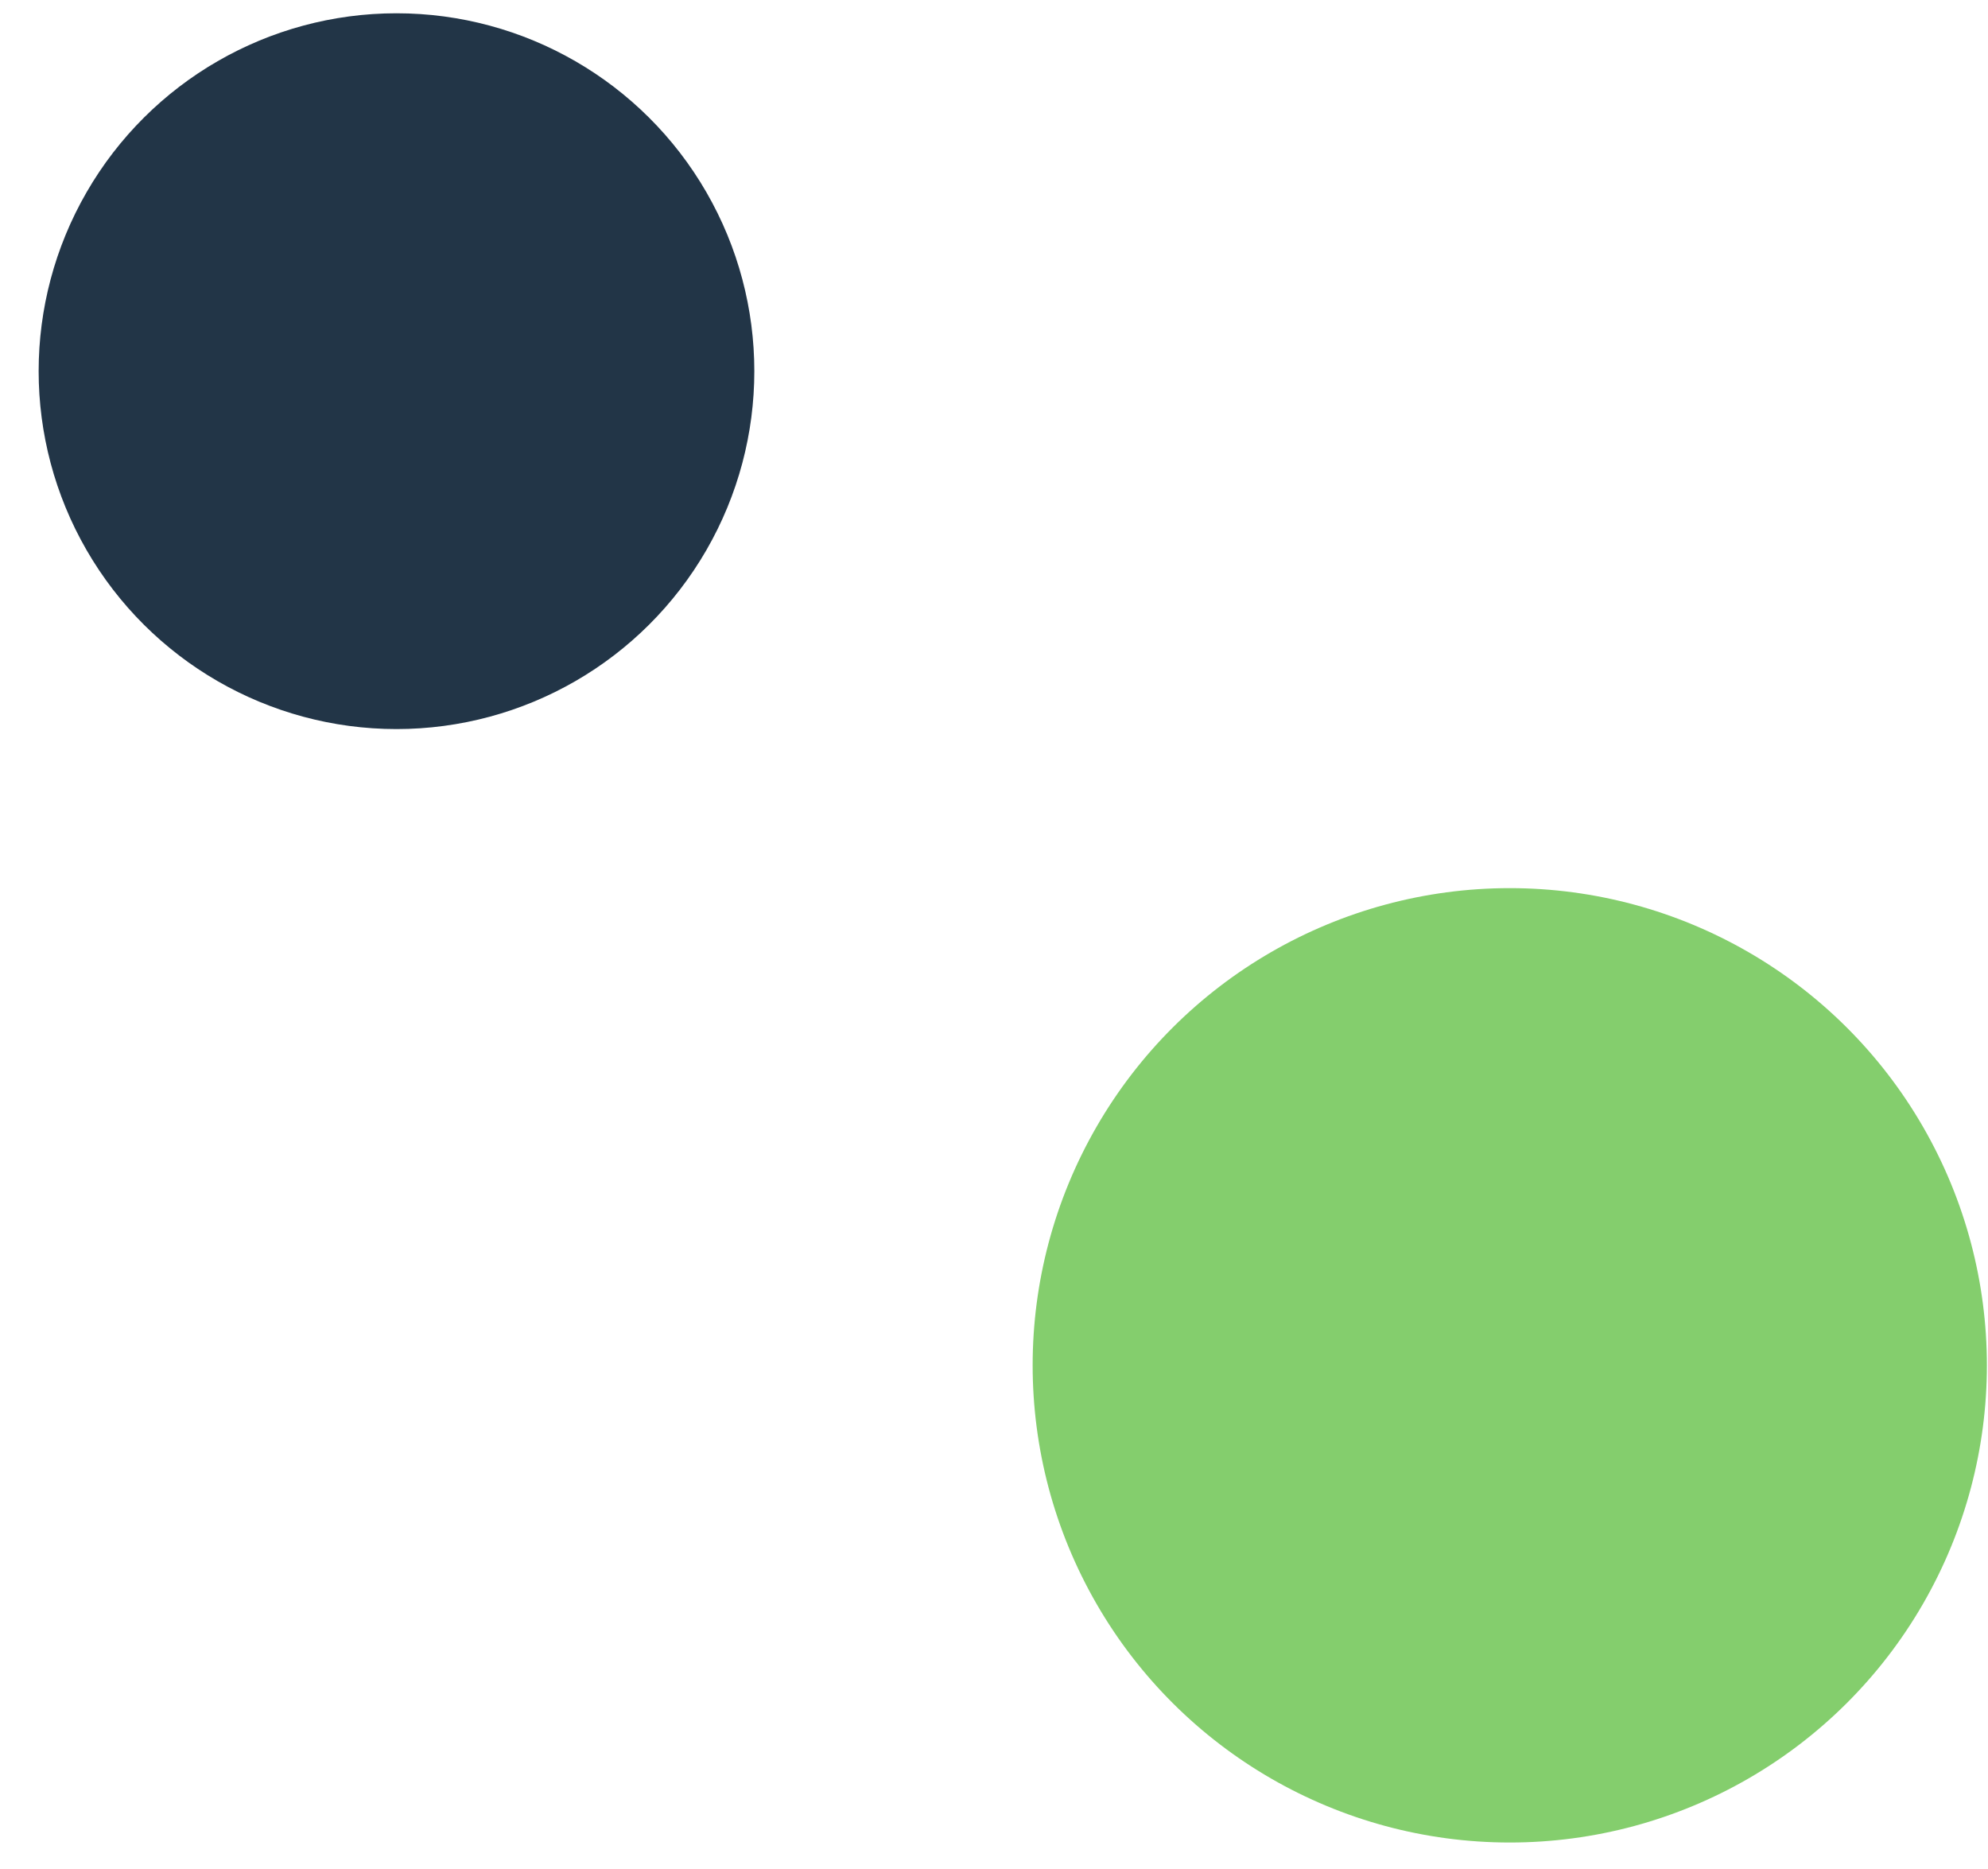 <svg width="50" height="47" viewBox="0 0 50 47" fill="none" xmlns="http://www.w3.org/2000/svg">
<circle cx="37.972" cy="34.334" r="12" transform="rotate(-90 37.972 34.334)" fill="#84CE6D"/>
<circle cx="9.972" cy="9.334" r="9" transform="rotate(-90 9.972 9.334)" fill="#223547"/>
</svg>
